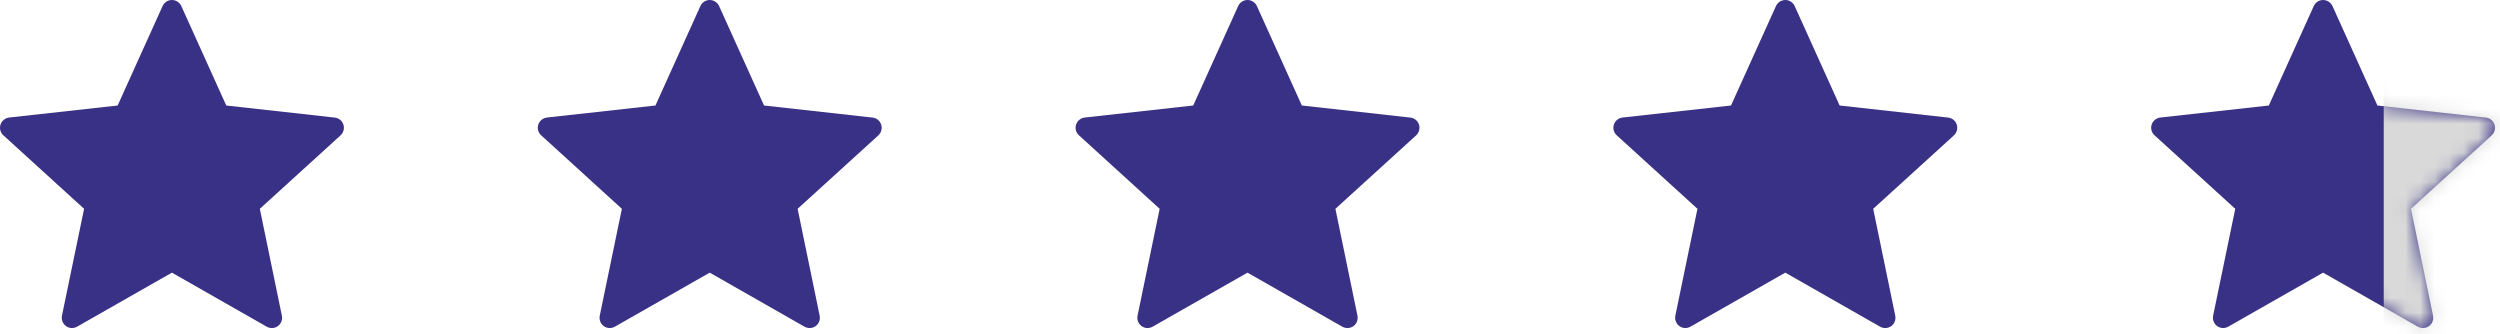 <svg width="172" height="23" viewBox="0 0 172 23" fill="none" xmlns="http://www.w3.org/2000/svg">
<path d="M8.094 7.259C8.094 7.259 3.617 7.755 0.631 8.086C0.362 8.119 0.124 8.299 0.035 8.572C-0.055 8.846 0.035 9.13 0.233 9.31C2.451 11.335 5.785 14.366 5.785 14.366C5.782 14.366 4.87 18.776 4.263 21.719C4.212 21.985 4.309 22.267 4.541 22.436C4.772 22.604 5.069 22.607 5.303 22.475C7.916 20.991 11.828 18.758 11.828 18.758C11.828 18.758 15.743 20.991 18.351 22.477C18.589 22.607 18.886 22.604 19.117 22.436C19.349 22.267 19.446 21.985 19.393 21.72C18.787 18.776 17.876 14.366 17.876 14.366C17.876 14.366 21.21 11.335 23.428 9.315C23.626 9.129 23.714 8.844 23.626 8.572C23.539 8.3 23.301 8.12 23.031 8.089C20.045 7.755 15.567 7.259 15.567 7.259C15.567 7.259 13.711 3.154 12.474 0.416C12.358 0.171 12.115 0 11.828 0C11.542 0 11.297 0.173 11.187 0.416C9.948 3.154 8.094 7.259 8.094 7.259Z" fill="#393185"/>
<path d="M45.094 7.259C45.094 7.259 40.617 7.755 37.631 8.086C37.362 8.119 37.124 8.299 37.035 8.572C36.945 8.846 37.035 9.13 37.233 9.31C39.452 11.335 42.785 14.366 42.785 14.366C42.782 14.366 41.87 18.776 41.263 21.719C41.212 21.985 41.309 22.267 41.541 22.436C41.772 22.604 42.069 22.607 42.303 22.475C44.916 20.991 48.828 18.758 48.828 18.758C48.828 18.758 52.743 20.991 55.351 22.477C55.589 22.607 55.886 22.604 56.117 22.436C56.349 22.267 56.446 21.985 56.393 21.72C55.787 18.776 54.876 14.366 54.876 14.366C54.876 14.366 58.21 11.335 60.428 9.315C60.626 9.129 60.714 8.844 60.626 8.572C60.539 8.3 60.301 8.12 60.031 8.089C57.045 7.755 52.567 7.259 52.567 7.259C52.567 7.259 50.711 3.154 49.474 0.416C49.358 0.171 49.115 0 48.828 0C48.542 0 48.297 0.173 48.187 0.416C46.949 3.154 45.094 7.259 45.094 7.259Z" fill="#393185"/>
<path d="M82.094 7.259C82.094 7.259 77.617 7.755 74.631 8.086C74.362 8.119 74.124 8.299 74.035 8.572C73.945 8.846 74.035 9.13 74.233 9.31C76.451 11.335 79.785 14.366 79.785 14.366C79.782 14.366 78.87 18.776 78.263 21.719C78.212 21.985 78.309 22.267 78.541 22.436C78.772 22.604 79.07 22.607 79.303 22.475C81.916 20.991 85.828 18.758 85.828 18.758C85.828 18.758 89.743 20.991 92.351 22.477C92.589 22.607 92.886 22.604 93.117 22.436C93.35 22.267 93.446 21.985 93.393 21.72C92.787 18.776 91.876 14.366 91.876 14.366C91.876 14.366 95.21 11.335 97.428 9.315C97.626 9.129 97.714 8.844 97.626 8.572C97.539 8.3 97.301 8.12 97.031 8.089C94.045 7.755 89.567 7.259 89.567 7.259C89.567 7.259 87.711 3.154 86.474 0.416C86.358 0.171 86.115 0 85.828 0C85.542 0 85.297 0.173 85.187 0.416C83.948 3.154 82.094 7.259 82.094 7.259Z" fill="#393185"/>
<path d="M119.094 7.259C119.094 7.259 114.617 7.755 111.631 8.086C111.362 8.119 111.124 8.299 111.035 8.572C110.945 8.846 111.035 9.13 111.233 9.31C113.451 11.335 116.785 14.366 116.785 14.366C116.782 14.366 115.87 18.776 115.263 21.719C115.212 21.985 115.309 22.267 115.541 22.436C115.772 22.604 116.069 22.607 116.303 22.475C118.916 20.991 122.828 18.758 122.828 18.758C122.828 18.758 126.743 20.991 129.351 22.477C129.589 22.607 129.886 22.604 130.117 22.436C130.349 22.267 130.446 21.985 130.393 21.72C129.787 18.776 128.876 14.366 128.876 14.366C128.876 14.366 132.21 11.335 134.428 9.315C134.626 9.129 134.714 8.844 134.626 8.572C134.539 8.3 134.301 8.12 134.031 8.089C131.045 7.755 126.567 7.259 126.567 7.259C126.567 7.259 124.711 3.154 123.474 0.416C123.358 0.171 123.115 0 122.828 0C122.542 0 122.297 0.173 122.187 0.416C120.948 3.154 119.094 7.259 119.094 7.259Z" fill="#393185"/>
<path d="M156.094 7.259C156.094 7.259 151.617 7.755 148.631 8.086C148.362 8.119 148.124 8.299 148.035 8.572C147.945 8.846 148.035 9.13 148.233 9.31C150.451 11.335 153.785 14.366 153.785 14.366C153.782 14.366 152.87 18.776 152.263 21.719C152.212 21.985 152.309 22.267 152.541 22.436C152.772 22.604 153.069 22.607 153.303 22.475C155.916 20.991 159.828 18.758 159.828 18.758C159.828 18.758 163.743 20.991 166.351 22.477C166.589 22.607 166.886 22.604 167.117 22.436C167.349 22.267 167.446 21.985 167.393 21.72C166.787 18.776 165.876 14.366 165.876 14.366C165.876 14.366 169.21 11.335 171.428 9.315C171.626 9.129 171.714 8.844 171.626 8.572C171.539 8.3 171.301 8.12 171.031 8.089C168.045 7.755 163.567 7.259 163.567 7.259C163.567 7.259 161.711 3.154 160.474 0.416C160.358 0.171 160.115 0 159.828 0C159.542 0 159.297 0.173 159.187 0.416C157.948 3.154 156.094 7.259 156.094 7.259Z" fill="#393185"/>
<mask id="mask0_3004_4525" style="mask-type:alpha" maskUnits="userSpaceOnUse" x="148" y="0" width="24" height="23">
<path d="M156.094 7.259C156.094 7.259 151.617 7.755 148.631 8.086C148.362 8.119 148.124 8.299 148.035 8.572C147.945 8.846 148.035 9.13 148.233 9.31C150.451 11.335 153.785 14.366 153.785 14.366C153.782 14.366 152.87 18.776 152.263 21.719C152.212 21.985 152.309 22.267 152.541 22.436C152.772 22.604 153.069 22.607 153.303 22.475C155.916 20.991 159.828 18.758 159.828 18.758C159.828 18.758 163.743 20.991 166.351 22.477C166.589 22.607 166.886 22.604 167.117 22.436C167.349 22.267 167.446 21.985 167.393 21.72C166.787 18.776 165.876 14.366 165.876 14.366C165.876 14.366 169.21 11.335 171.428 9.315C171.626 9.129 171.714 8.844 171.626 8.572C171.539 8.3 171.301 8.12 171.031 8.089C168.045 7.755 163.567 7.259 163.567 7.259C163.567 7.259 161.711 3.154 160.474 0.416C160.358 0.171 160.115 0 159.828 0C159.542 0 159.297 0.173 159.187 0.416C157.948 3.154 156.094 7.259 156.094 7.259Z" fill="#393185"/>
</mask>
<g mask="url(#mask0_3004_4525)">
<rect x="164" width="12" height="23" fill="#D9D9D9"/>
</g>
</svg>

